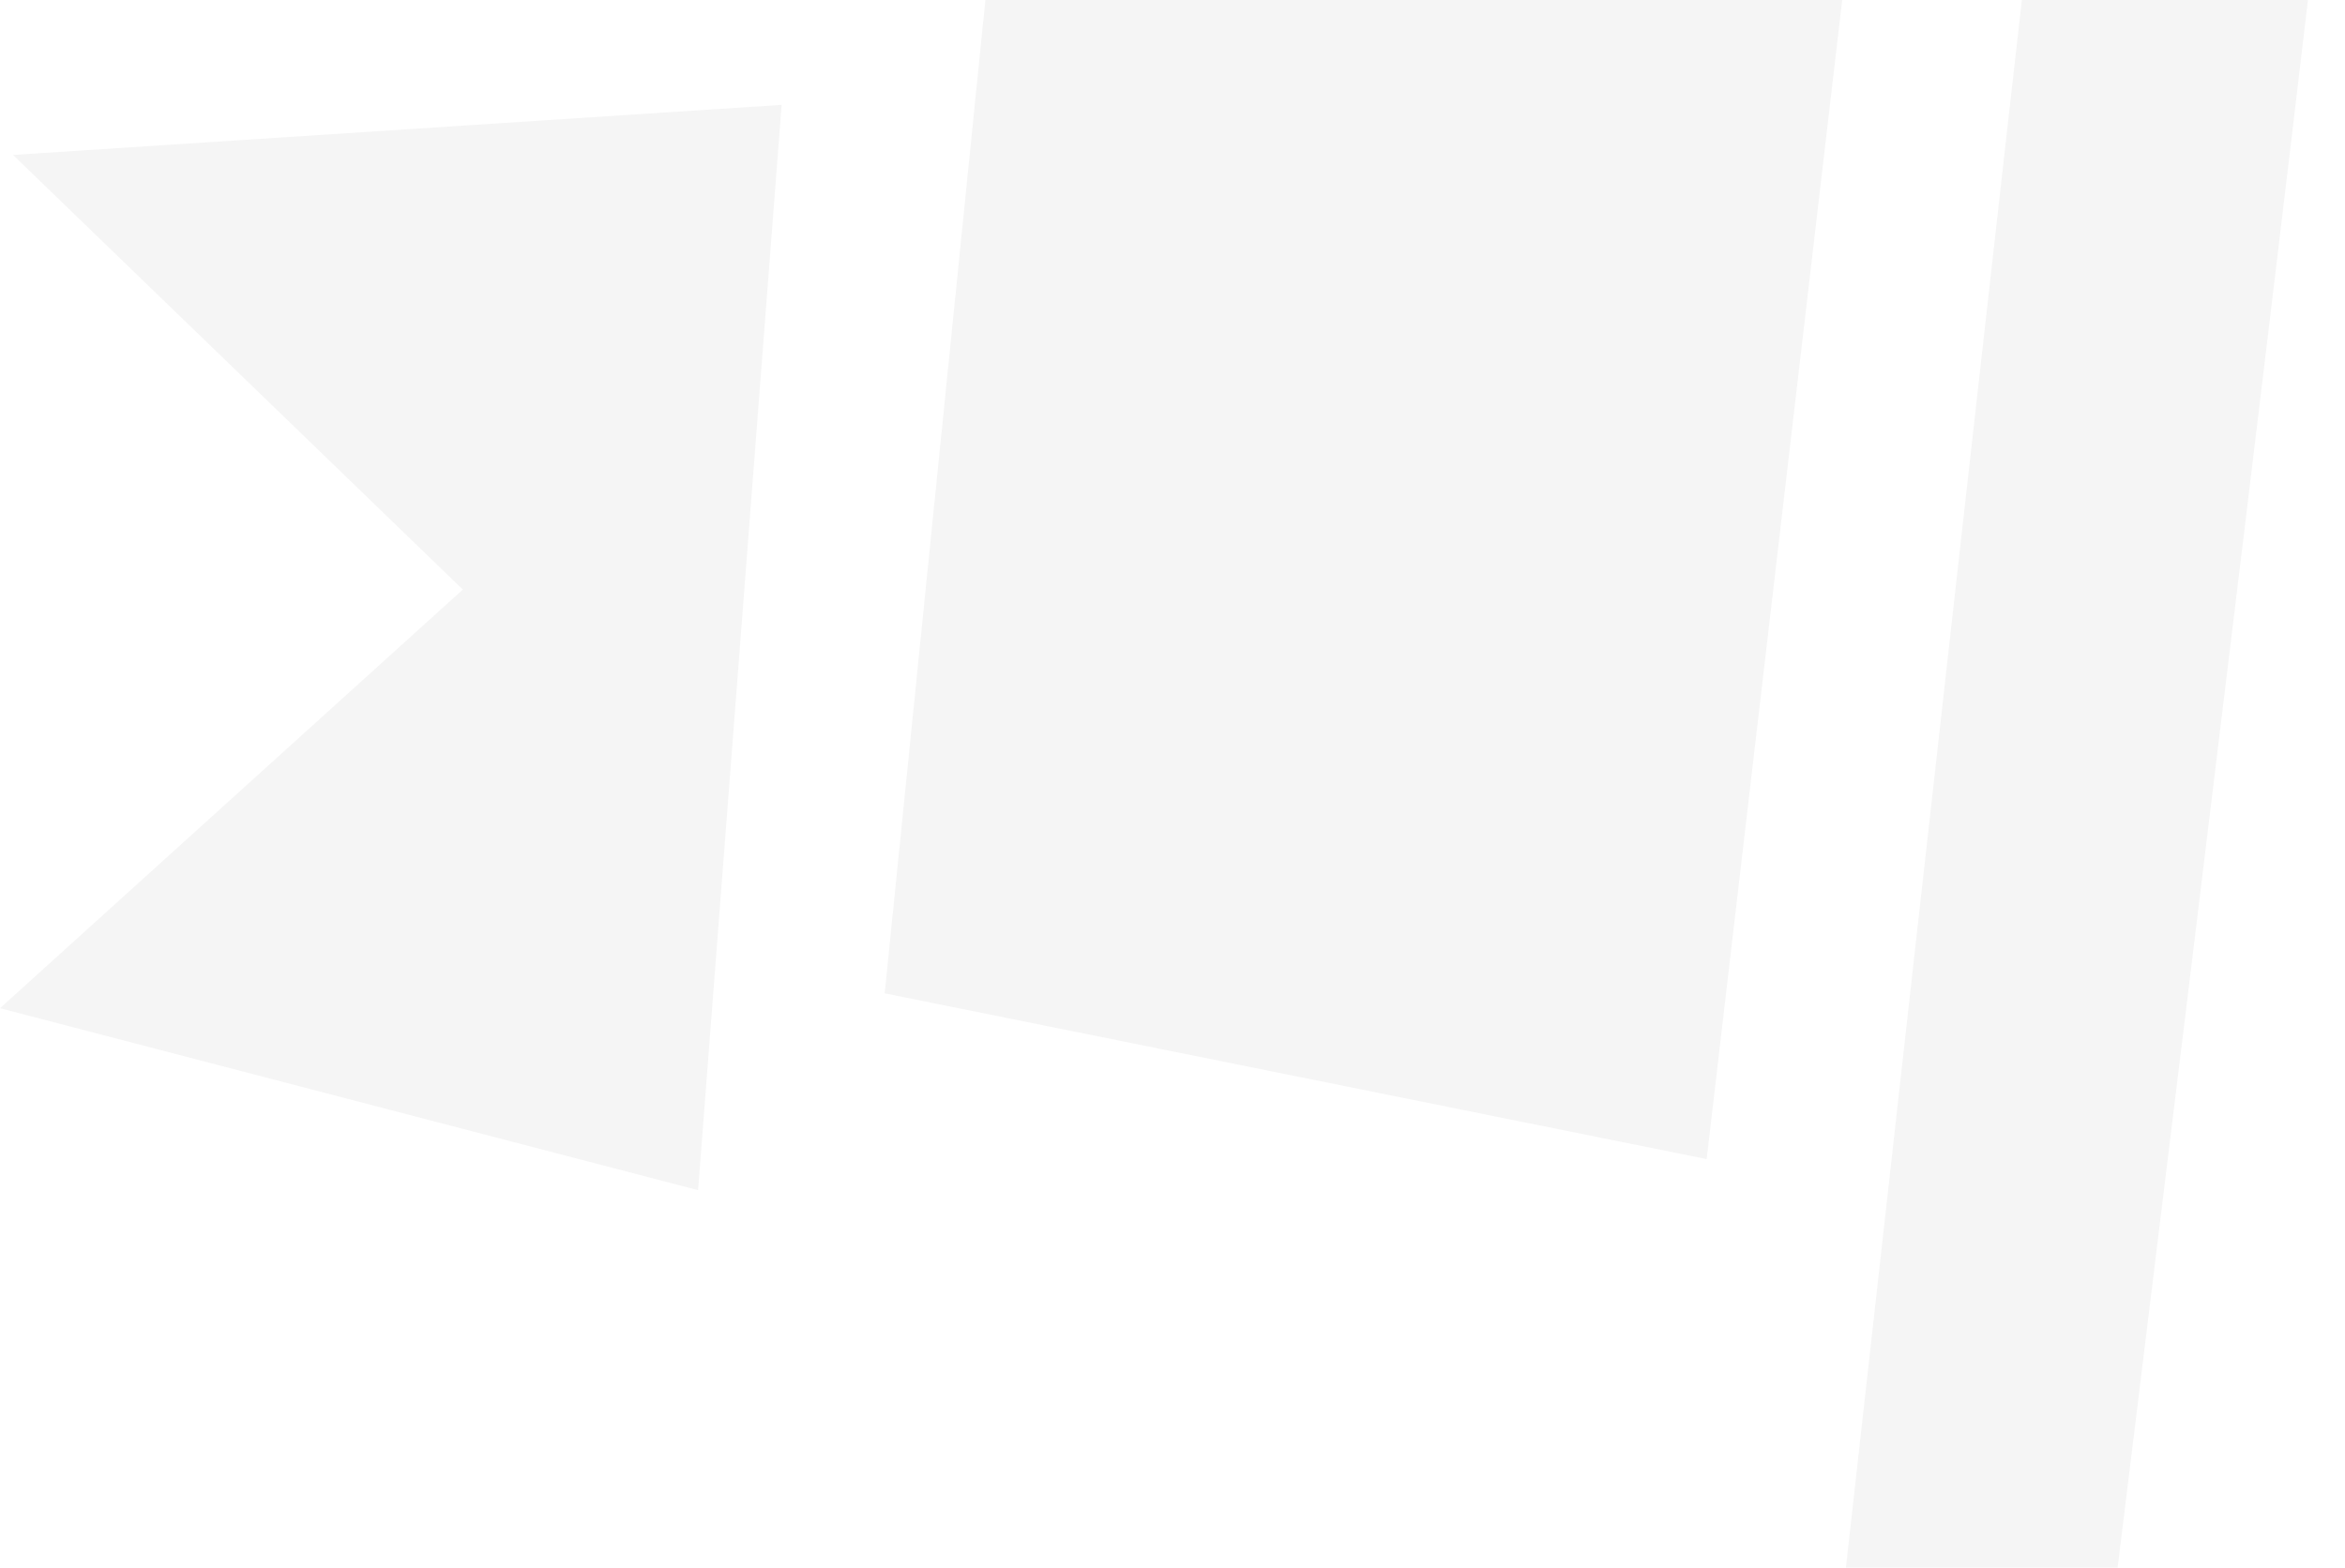 <svg xmlns="http://www.w3.org/2000/svg" width="172" height="115" viewBox="0 0 172 115" fill="none">
<path fill-rule="evenodd" clip-rule="evenodd" d="M149.774 160L130.53 158.545C130.53 158.545 149.551 -12.015 151.159 -24.895C152.769 -37.775 172.934 -36.551 171.966 -23.993C171 -11.435 149.774 160 149.774 160ZM64.89 72.874L73.387 -10.953L136.479 -11.615L125.18 85.034L64.89 72.874ZM0 73.966L33.947 43.252L0.956 11.367L57.331 7.693L51.203 87.314L0 73.966Z" fill="black" fill-opacity="0.04"/>
</svg>